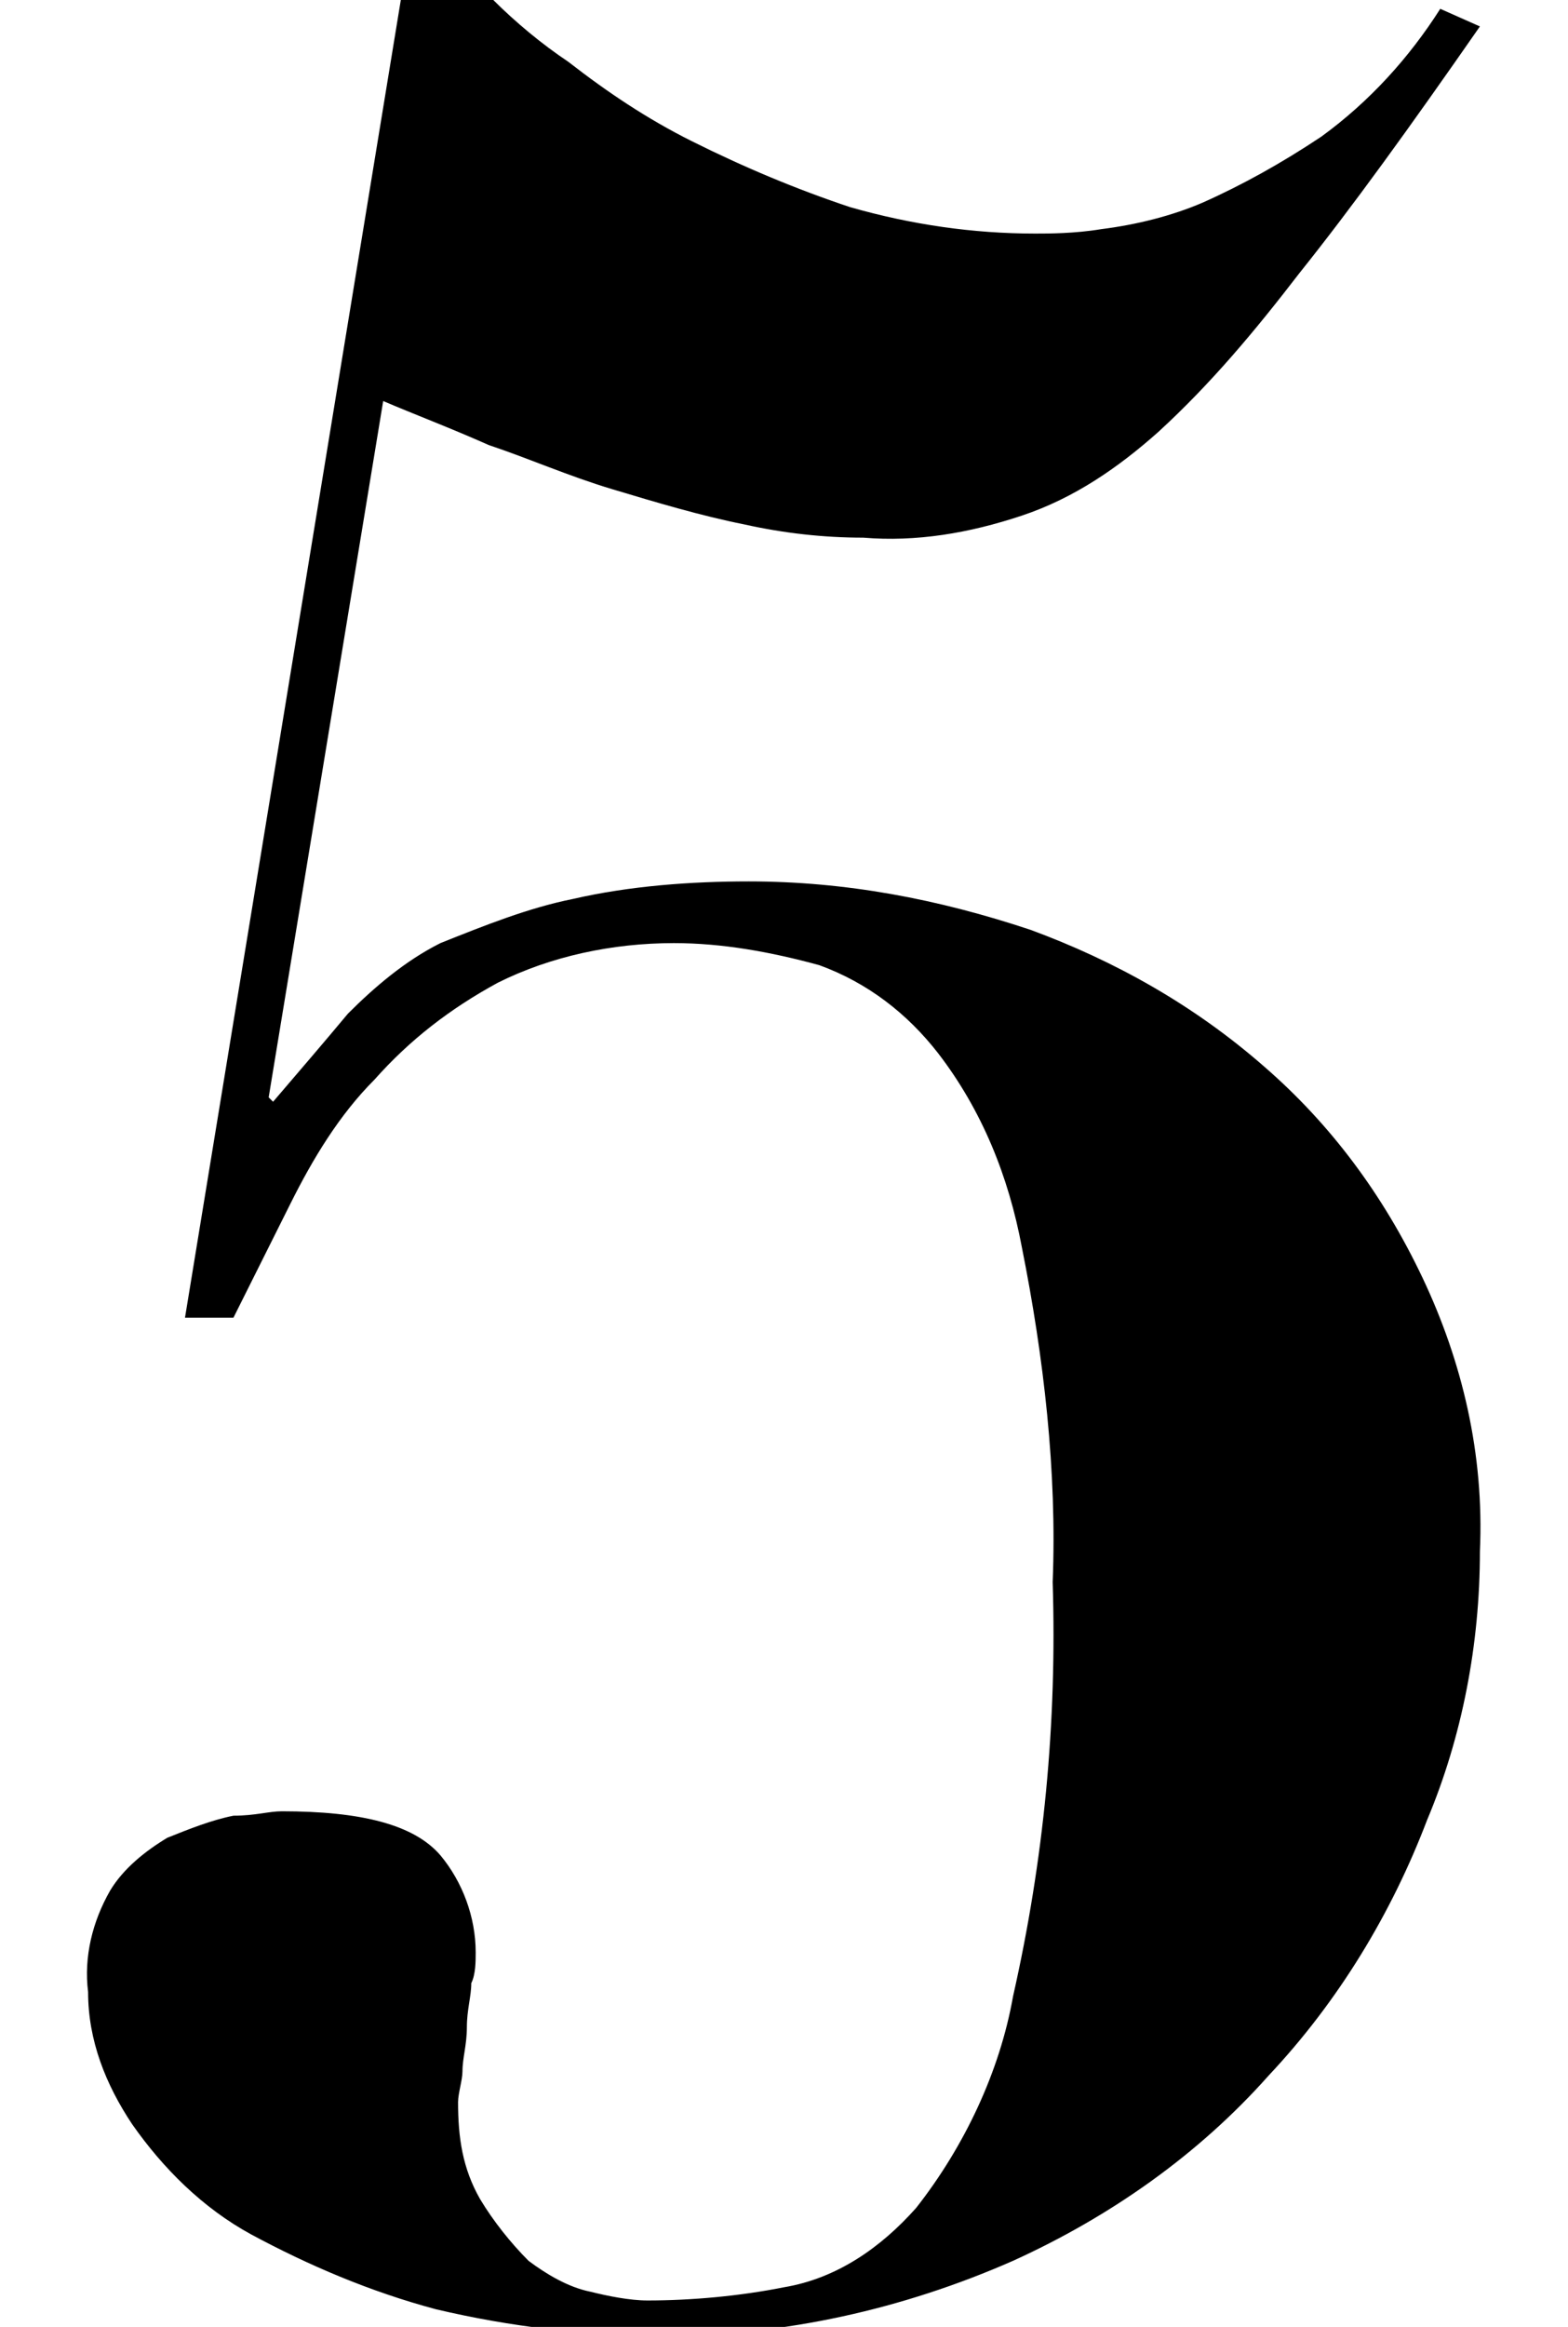 <?xml version="1.0" encoding="utf-8"?>
<!-- Generator: Adobe Illustrator 24.2.3, SVG Export Plug-In . SVG Version: 6.00 Build 0)  -->
<svg version="1.1" id="レイヤー_1" xmlns="http://www.w3.org/2000/svg" xmlns:xlink="http://www.w3.org/1999/xlink" x="0px"
	 y="0px" viewBox="0 0 35.6 52.8" style="enable-background:new 0 0 35.6 52.8;" xml:space="preserve">
<g id="レイヤー_2_1_">
	<g id="レイヤー_26">
		<path d="M11.2,0c0.5,0.5,1.1,1,1.7,1.4c0.9,0.7,1.8,1.3,2.8,1.8c1.2,0.6,2.4,1.1,3.6,1.5c1.4,0.4,2.8,0.6,4.2,0.6
			c0.3,0,0.9,0,1.5-0.1c0.8-0.1,1.6-0.3,2.3-0.6c0.9-0.4,1.8-0.9,2.7-1.5c1.1-0.8,2-1.8,2.7-2.9l0.9,0.4c-1.6,2.3-2.9,4.1-4.1,5.6
			c-1,1.3-2,2.5-3.2,3.6c-0.9,0.8-1.9,1.5-3.1,1.9c-1.2,0.4-2.4,0.6-3.6,0.5c-0.9,0-1.8-0.1-2.7-0.3c-1-0.2-2-0.5-3-0.8
			c-1-0.3-1.9-0.7-2.8-1c-0.9-0.4-1.7-0.7-2.4-1L6.1,24.9l0.1,0.1c0.6-0.7,1.2-1.4,1.7-2c0.6-0.6,1.3-1.2,2.1-1.6
			C11,21,12,20.6,13,20.4c1.3-0.3,2.7-0.4,4-0.4c2.2,0,4.3,0.4,6.4,1.1c1.9,0.7,3.7,1.7,5.3,3.1c1.5,1.3,2.7,2.9,3.6,4.8
			c0.9,1.9,1.4,4,1.3,6.2c0,2.1-0.4,4.2-1.2,6.1c-0.8,2.1-2,4.1-3.6,5.8c-1.6,1.8-3.6,3.2-5.8,4.2c-2.5,1.1-5.2,1.7-7.9,1.7
			c-1.8,0-3.5-0.2-5.2-0.6c-1.5-0.4-2.9-1-4.2-1.7c-1.1-0.6-2-1.5-2.7-2.5c-0.6-0.9-1-1.9-1-3c-0.1-0.8,0.1-1.6,0.5-2.3
			c0.3-0.5,0.8-0.9,1.3-1.2c0.5-0.2,1-0.4,1.5-0.5c0.5,0,0.8-0.1,1.1-0.1c1.8,0,3,0.3,3.6,1c0.5,0.6,0.8,1.4,0.8,2.2
			c0,0.2,0,0.5-0.1,0.7c0,0.3-0.1,0.6-0.1,1c0,0.4-0.1,0.7-0.1,1c0,0.2-0.1,0.5-0.1,0.7c0,0.8,0.1,1.5,0.5,2.2
			c0.3,0.5,0.7,1,1.1,1.4c0.4,0.3,0.9,0.6,1.4,0.7c0.4,0.1,0.9,0.2,1.3,0.2c1,0,2.1-0.1,3.1-0.3c1.2-0.2,2.2-0.9,3-1.8
			c1.1-1.4,1.9-3.1,2.2-4.8c0.7-3.1,1-6.2,0.9-9.4c0.1-2.5-0.2-5.1-0.7-7.6c-0.3-1.6-0.9-3.1-1.9-4.4c-0.7-0.9-1.6-1.6-2.7-2
			c-1.1-0.3-2.2-0.5-3.3-0.5c-1.4,0-2.8,0.3-4,0.9c-1.1,0.6-2,1.3-2.8,2.2c-0.8,0.8-1.4,1.8-1.9,2.8c-0.5,1-0.9,1.8-1.3,2.6H4.2
			L9.1,0H11.2z"/>
	</g>
</g>
</svg>
